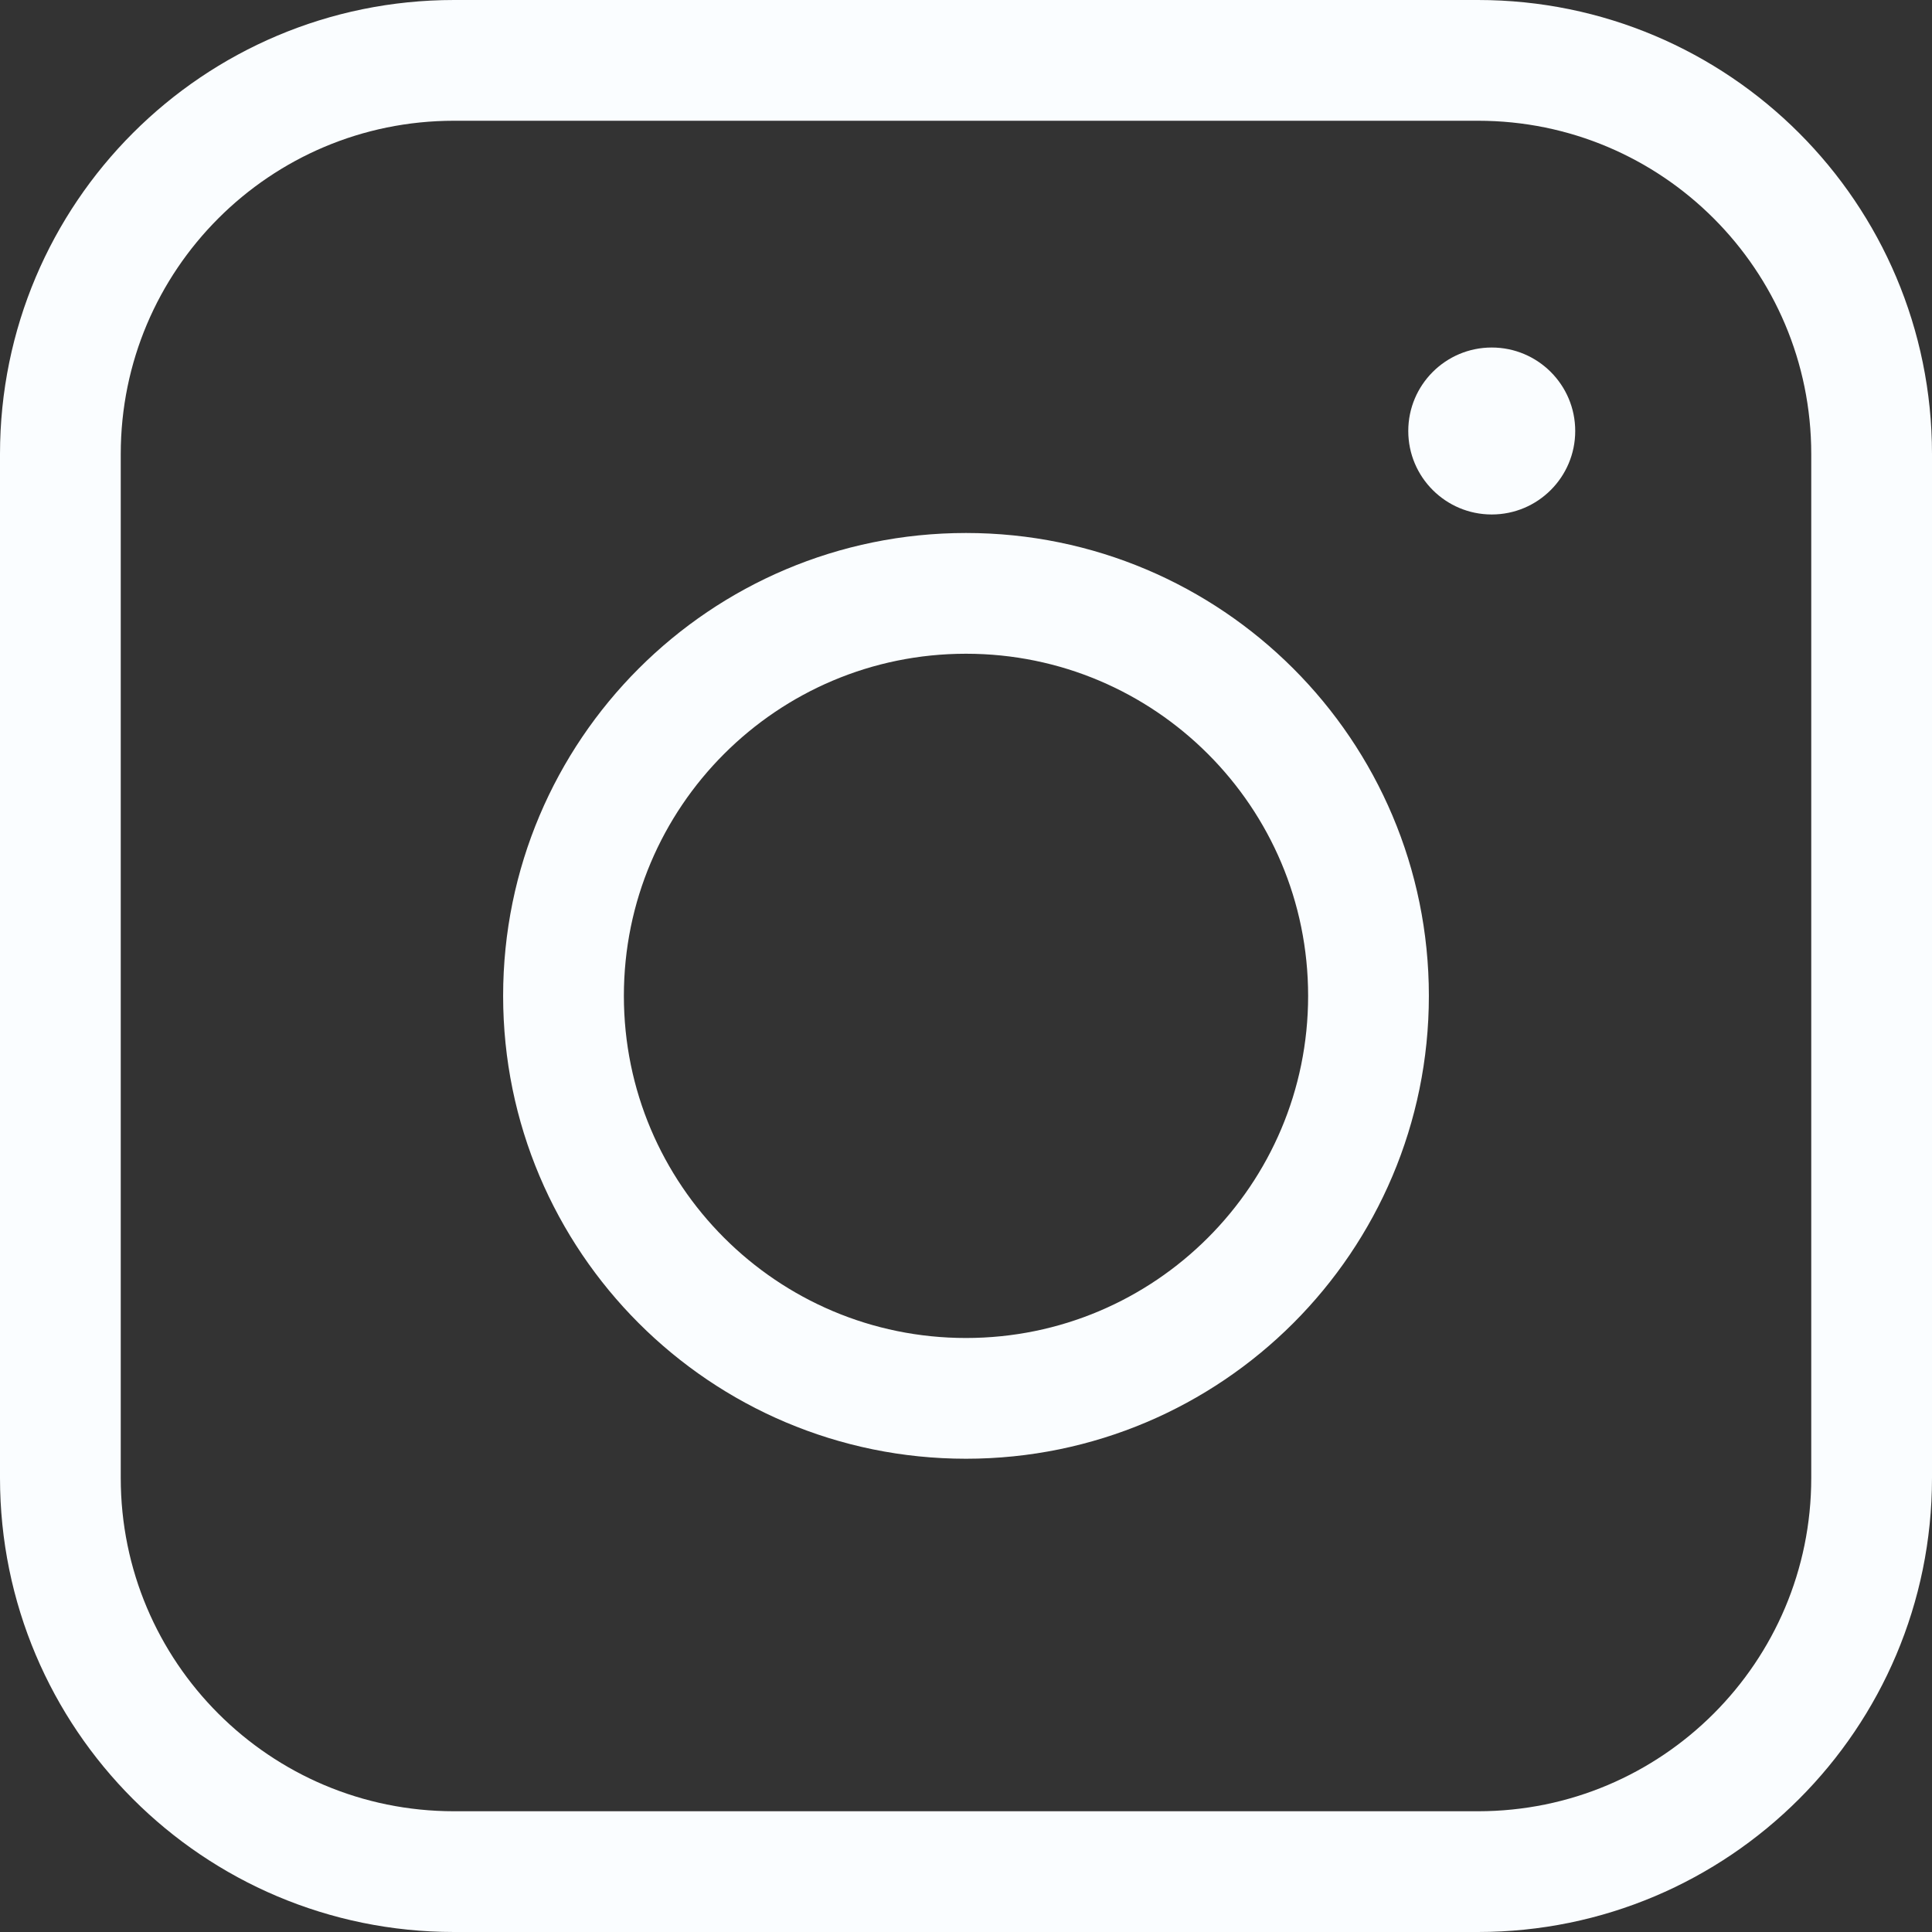 <svg width="24" height="24" viewBox="0 0 24 24" fill="none" xmlns="http://www.w3.org/2000/svg">
<rect x="0" y="0" width="24" height="24" fill="#333333" stroke="none"/>
<g clip-path="url(#clip0_1008_993)">
<path d="M18.36 0.75H5.64C2.939 0.75 0.75 2.939 0.75 5.64V18.36C0.75 21.061 2.939 23.25 5.64 23.25H18.36C21.061 23.25 23.25 21.061 23.25 18.36V5.64C23.25 2.939 21.061 0.75 18.36 0.75Z" stroke="#FAFDFF" stroke-width="1.5" stroke-linecap="round" stroke-linejoin="round"/>
<path d="M12 17.371C14.761 17.371 17 15.132 17 12.371C17 9.609 14.761 7.371 12 7.371C9.239 7.371 7 9.609 7 12.371C7 15.132 9.239 17.371 12 17.371Z" stroke="#FAFDFF" stroke-width="1.5" stroke-linecap="round" stroke-linejoin="round"/>
<circle cx="18.531" cy="5.354" r="1.037" fill="#FAFDFF"/>
</g>
<defs>
<clipPath id="clip0_1008_993">
<rect width="24" height="24" fill="white"/>
</clipPath>
</defs>
</svg>
